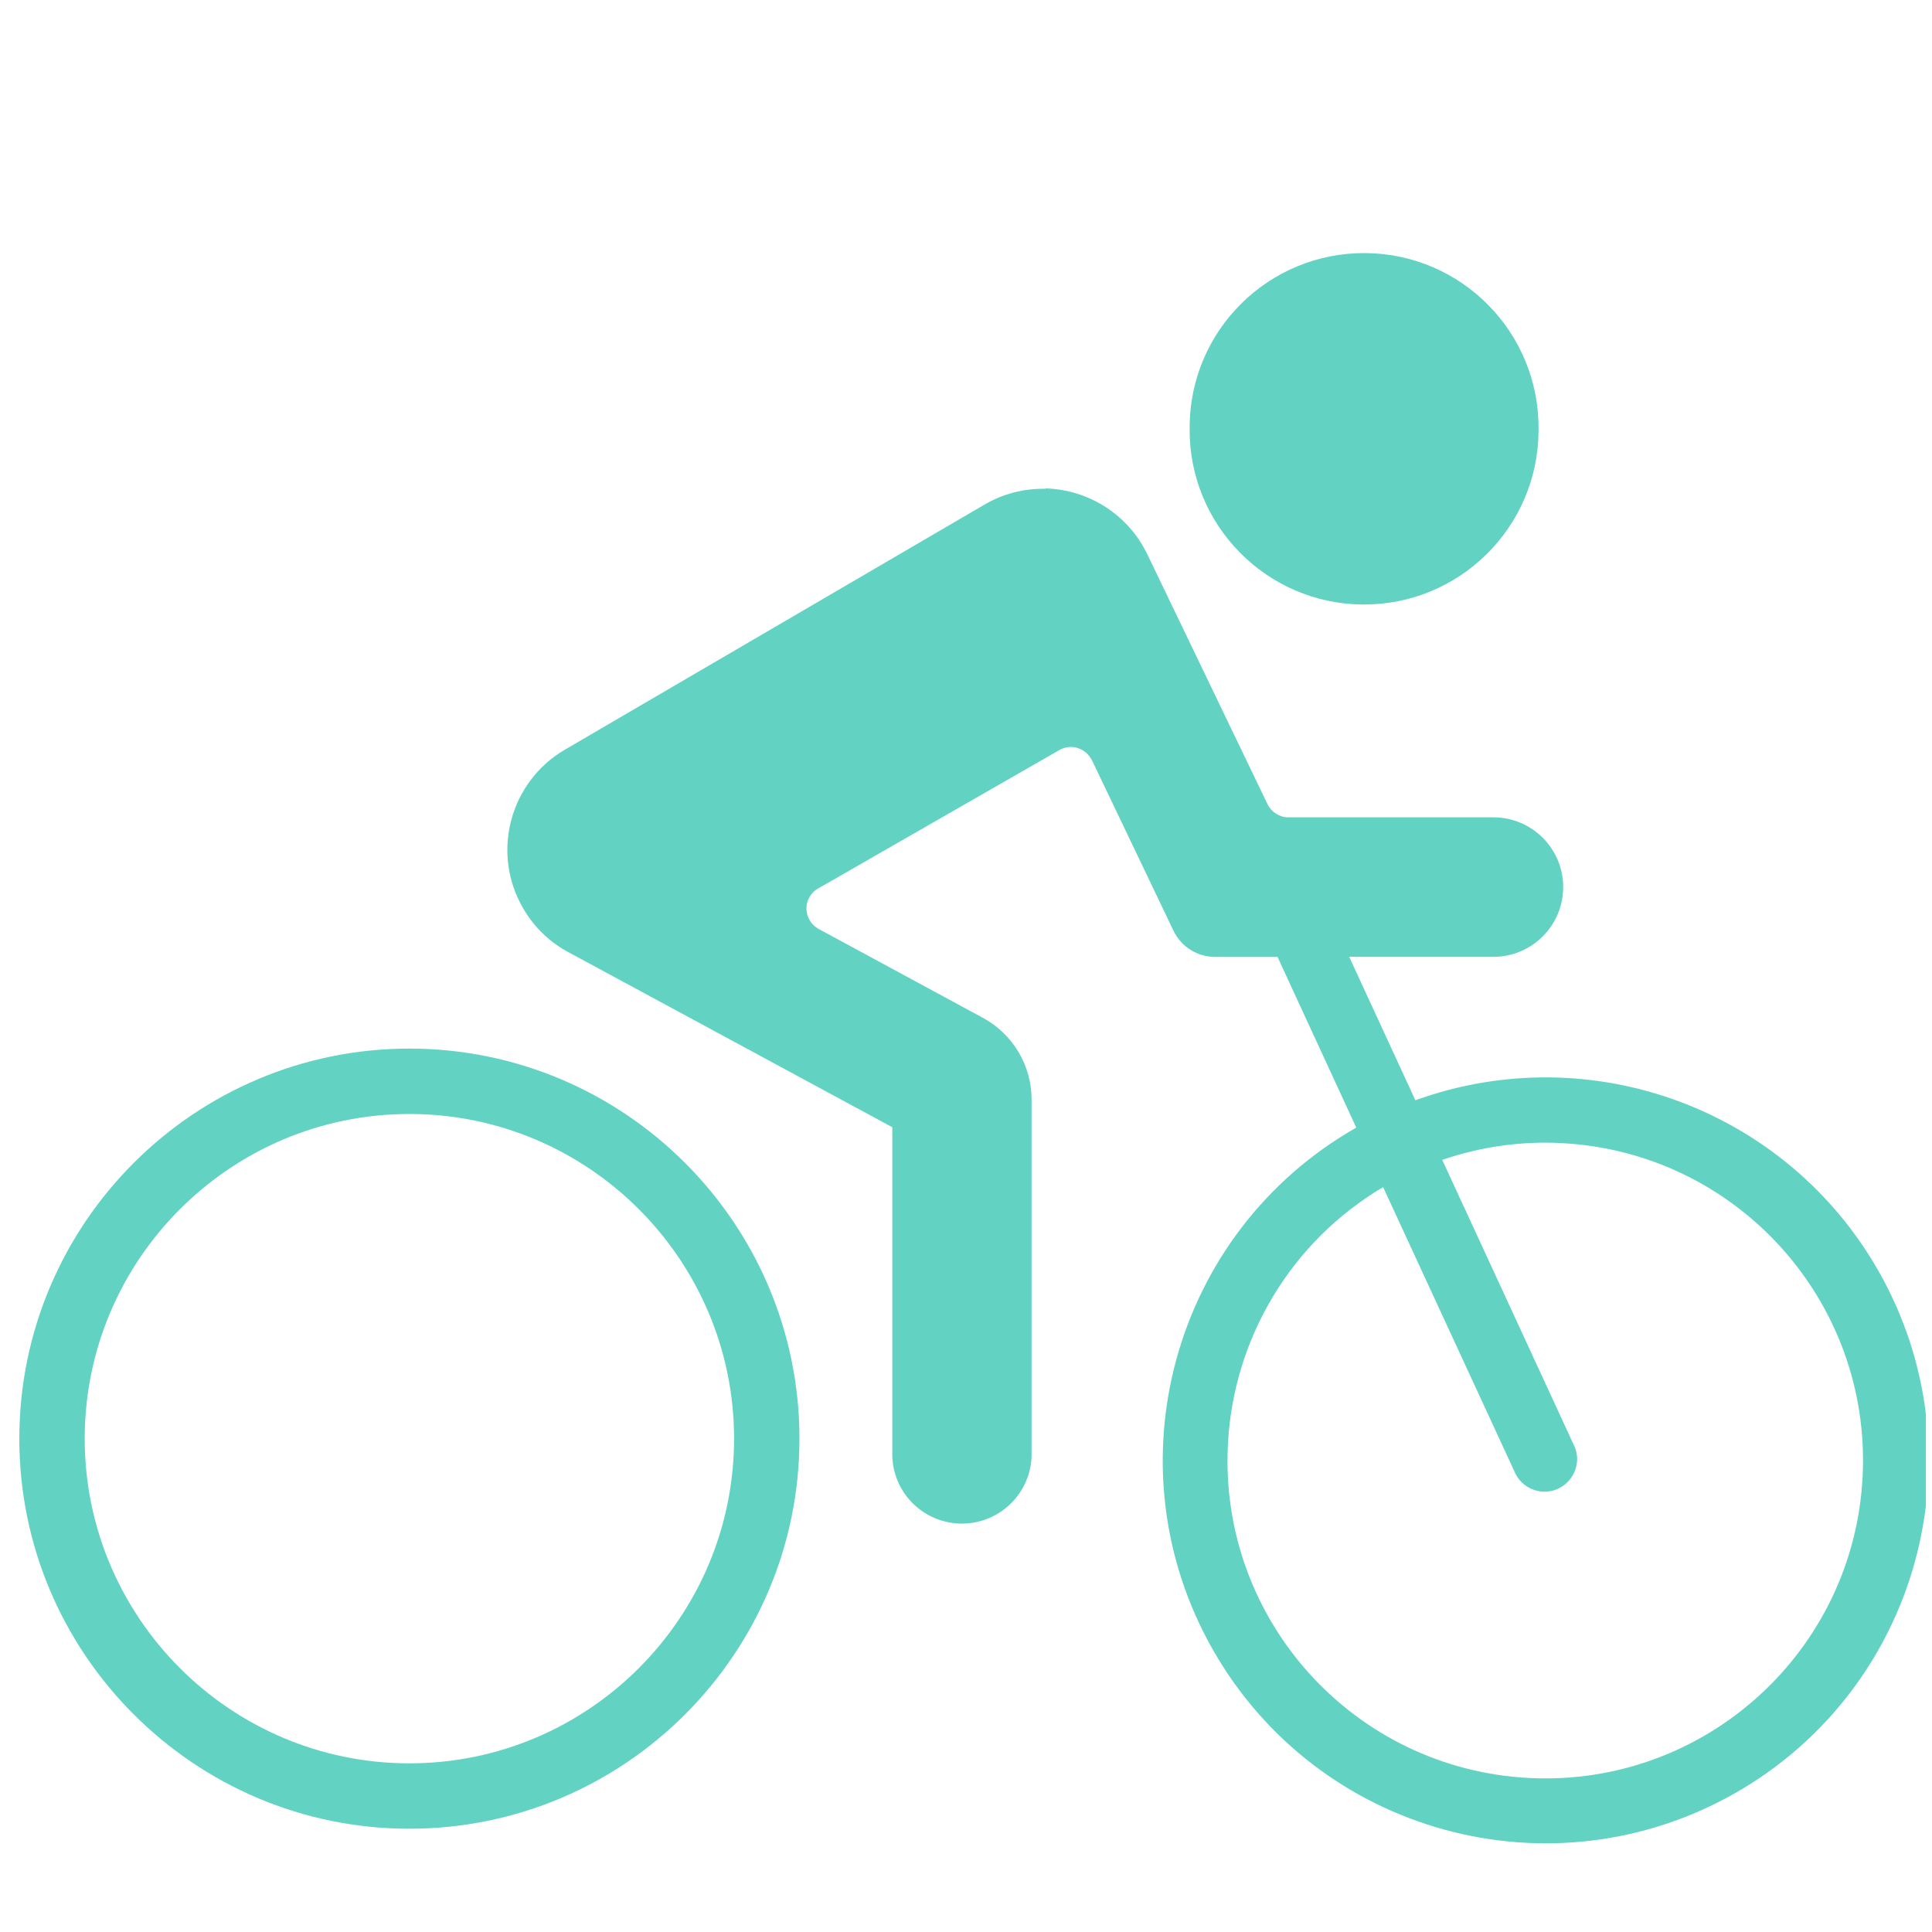 <?xml version="1.0" encoding="UTF-8"?>
<svg id="Ebene_1" xmlns="http://www.w3.org/2000/svg" xmlns:xlink="http://www.w3.org/1999/xlink" viewBox="0 0 200 200">
  <defs>
    <style>
      .cls-1 {
        fill: none;
      }

      .cls-2 {
        fill: #62d3c2;
      }

      .cls-3 {
        clip-path: url(#clippath);
      }
    </style>
    <clipPath id="clippath">
      <rect class="cls-1" x="52.36" y="50.35" width="147.01" height="140.65"/>
    </clipPath>
  </defs>
  <g class="cls-3">
    <path class="cls-2" d="M161.55,118.33c18.16.88,32.15,16.3,31.27,34.46-.88,18.14-16.3,32.15-34.44,31.27-18.16-.88-32.16-16.3-31.27-34.46.53-11.04,6.57-21.09,16.07-26.71l13.72,29.71c.86,1.65,2.89,2.3,4.54,1.44,1.54-.81,2.23-2.65,1.58-4.24l-13.72-29.73c3.93-1.35,8.1-1.95,12.25-1.74ZM108.25,50.6c-2.23-.05-4.43.51-6.36,1.65l-43.42,25.36c-5.73,3.35-7.66,10.73-4.29,16.46,1.1,1.89,2.72,3.47,4.66,4.5l33.53,18.12v34.02c.1,3.98,3.42,7.12,7.41,7.01,3.82-.11,6.91-3.19,7.01-7.01v-36.88c0-3.54-1.93-6.78-5.05-8.47l-17-9.2c-1.18-.65-1.6-2.12-.95-3.28.23-.39.54-.72.95-.93l24.92-14.3c1.16-.67,2.61-.26,3.28.89.03.05.07.1.1.16l8.43,17.63c.79,1.67,2.47,2.73,4.33,2.73h6.45l8.15,17.67c-19.02,10.83-25.66,35.02-14.85,54.04,10.83,19.04,35.02,25.68,54.06,14.86,19.02-10.83,25.68-35.04,14.85-54.06-9.55-16.77-29.78-24.24-47.94-17.67l-6.85-14.85h14.93c3.98,0,7.22-3.23,7.22-7.22s-3.24-7.22-7.22-7.22h-21.23c-.91,0-1.75-.53-2.16-1.37l-12.43-25.84c-1.95-4.08-6.03-6.71-10.55-6.84"/>
  </g>
  <path class="cls-2" d="M159.27,44.39c.07-9.97-7.96-18.12-17.93-18.19-9.99-.07-18.12,7.96-18.19,17.93v.26c-.07,9.97,7.96,18.12,17.93,18.19,9.97.07,18.12-7.96,18.19-17.95v-.25"/>
  <path class="cls-2" d="M42.38,189.31c-22.26,0-40.38-18.11-40.38-40.38s18.11-40.38,40.38-40.38,40.38,18.11,40.38,40.38-18.11,40.38-40.38,40.38ZM42.38,115.32c-18.53,0-33.61,15.08-33.61,33.61s15.08,33.61,33.61,33.61,33.61-15.08,33.61-33.61-15.08-33.61-33.61-33.61Z"/>
</svg>